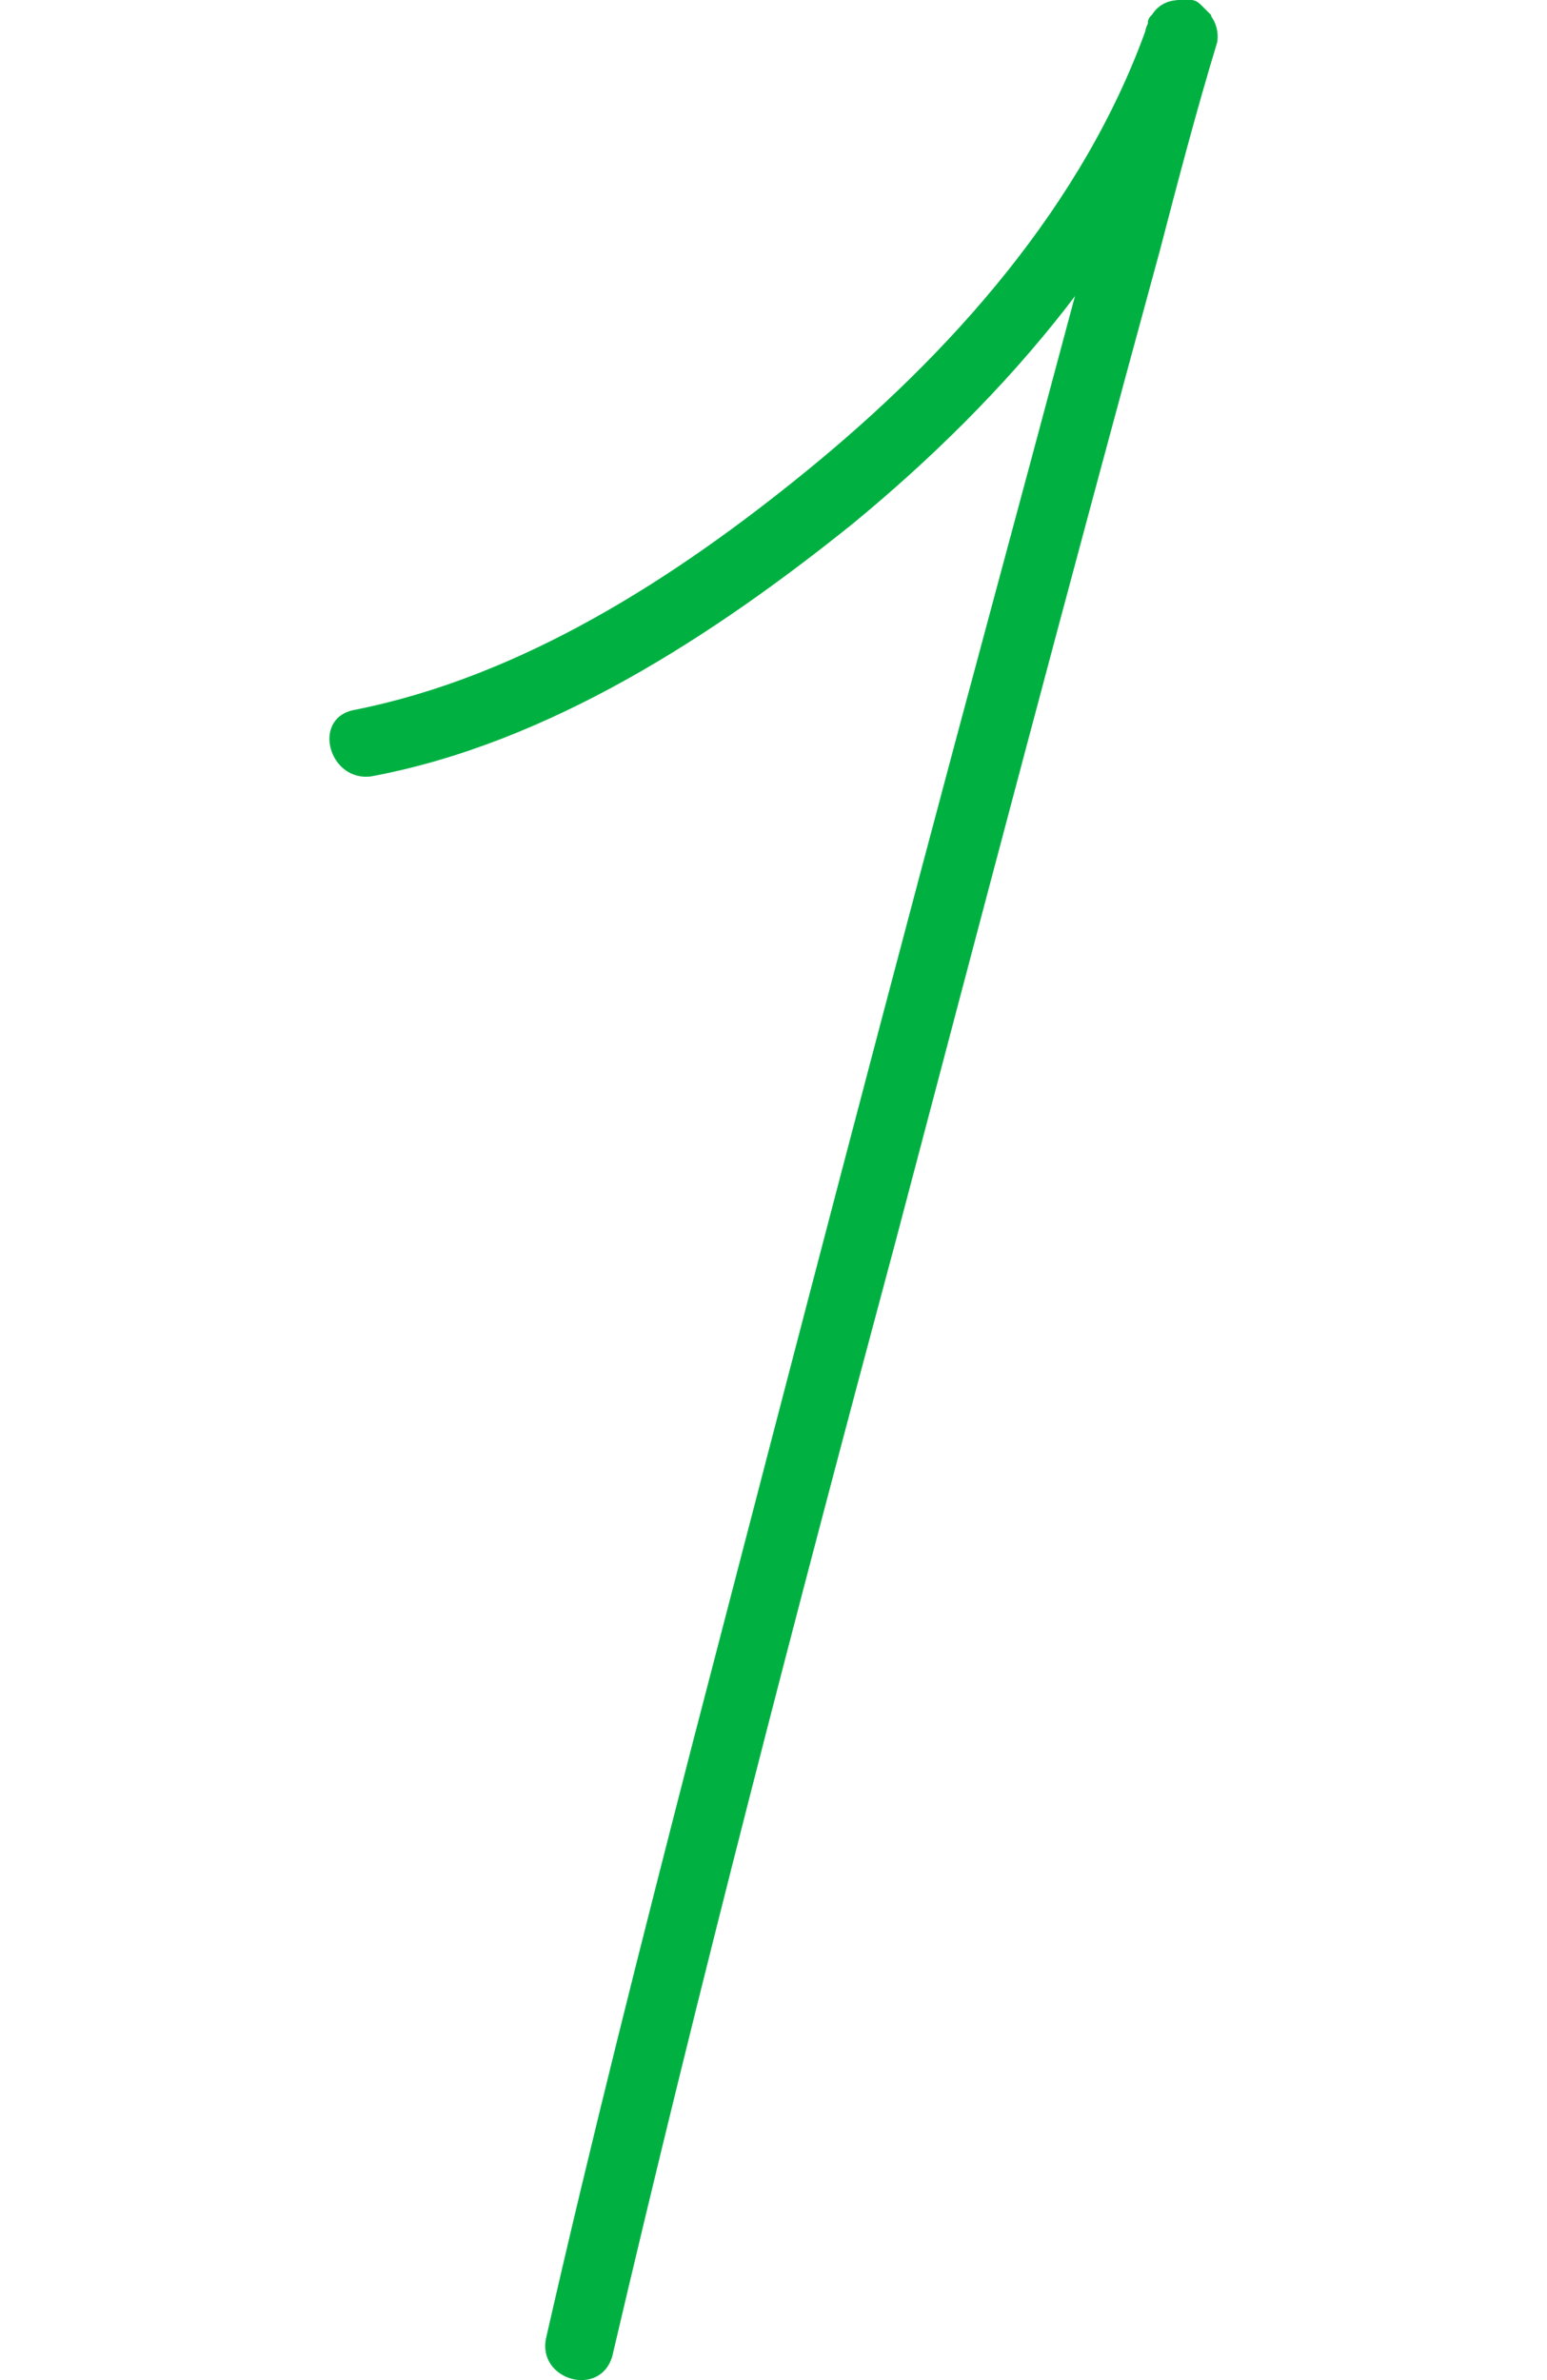 <svg width="26" height="40" viewBox="0 0 26 40" fill="none" xmlns="http://www.w3.org/2000/svg">
<path d="M19.291 0.405C19.24 0.506 19.24 0.556 19.291 0.657C19.291 0.708 19.341 0.809 19.341 0.86C19.392 0.91 19.443 0.961 19.493 1.011C19.544 1.062 19.594 1.113 19.695 1.113C19.746 1.113 19.797 1.113 19.847 1.113C19.948 1.113 20.05 1.062 20.151 1.011C20.201 0.961 20.252 0.961 20.252 0.91C20.302 0.86 20.353 0.759 20.404 0.657C20.404 0.607 20.454 0.506 20.404 0.455C20.404 0.405 20.353 0.303 20.353 0.253C20.302 0.202 20.252 0.152 20.201 0.101C20.151 0.051 20.1 0 19.999 0C19.948 0 19.898 0 19.847 0C19.746 0 19.645 0.051 19.544 0.101C19.493 0.152 19.443 0.152 19.443 0.202C19.341 0.253 19.291 0.303 19.291 0.405Z" fill="#00B142"/>
<path d="M19.292 0.404C18.23 3.438 15.954 5.967 13.526 7.939C11.351 9.709 8.772 11.378 5.939 11.934C5.231 12.086 5.535 13.148 6.243 13.047C9.227 12.491 12.009 10.67 14.335 8.799C16.915 6.675 19.292 3.944 20.355 0.758C20.607 0.05 19.495 -0.253 19.292 0.404Z" fill="#00B142"/>
<path d="M19.291 0.405C19.24 0.506 19.24 0.556 19.291 0.657C19.291 0.708 19.341 0.809 19.341 0.86C19.392 0.91 19.443 0.961 19.493 1.011C19.544 1.062 19.594 1.113 19.695 1.113C19.746 1.113 19.797 1.113 19.847 1.113C19.948 1.113 20.05 1.062 20.151 1.011C20.201 0.961 20.252 0.961 20.252 0.91C20.302 0.86 20.353 0.759 20.404 0.657C20.404 0.607 20.454 0.506 20.404 0.455C20.404 0.405 20.353 0.303 20.353 0.253C20.302 0.202 20.252 0.152 20.201 0.101C20.151 0.051 20.1 0 19.999 0C19.948 0 19.898 0 19.847 0C19.746 0 19.645 0.051 19.544 0.101C19.493 0.152 19.443 0.152 19.443 0.202C19.341 0.253 19.291 0.303 19.291 0.405Z" fill="#00B142"/>
<path d="M19.294 0.405C18.434 3.591 17.575 6.827 16.715 10.013C14.995 16.385 13.326 22.808 11.657 29.23C10.797 32.568 9.937 35.956 9.178 39.294C9.027 40.002 10.089 40.305 10.291 39.597C11.758 33.326 13.377 27.106 15.046 20.886C16.512 15.323 17.979 9.76 19.497 4.198C19.8 3.035 20.104 1.871 20.458 0.708C20.559 0 19.497 -0.303 19.294 0.405Z" fill="#00B142"/>
</svg>
